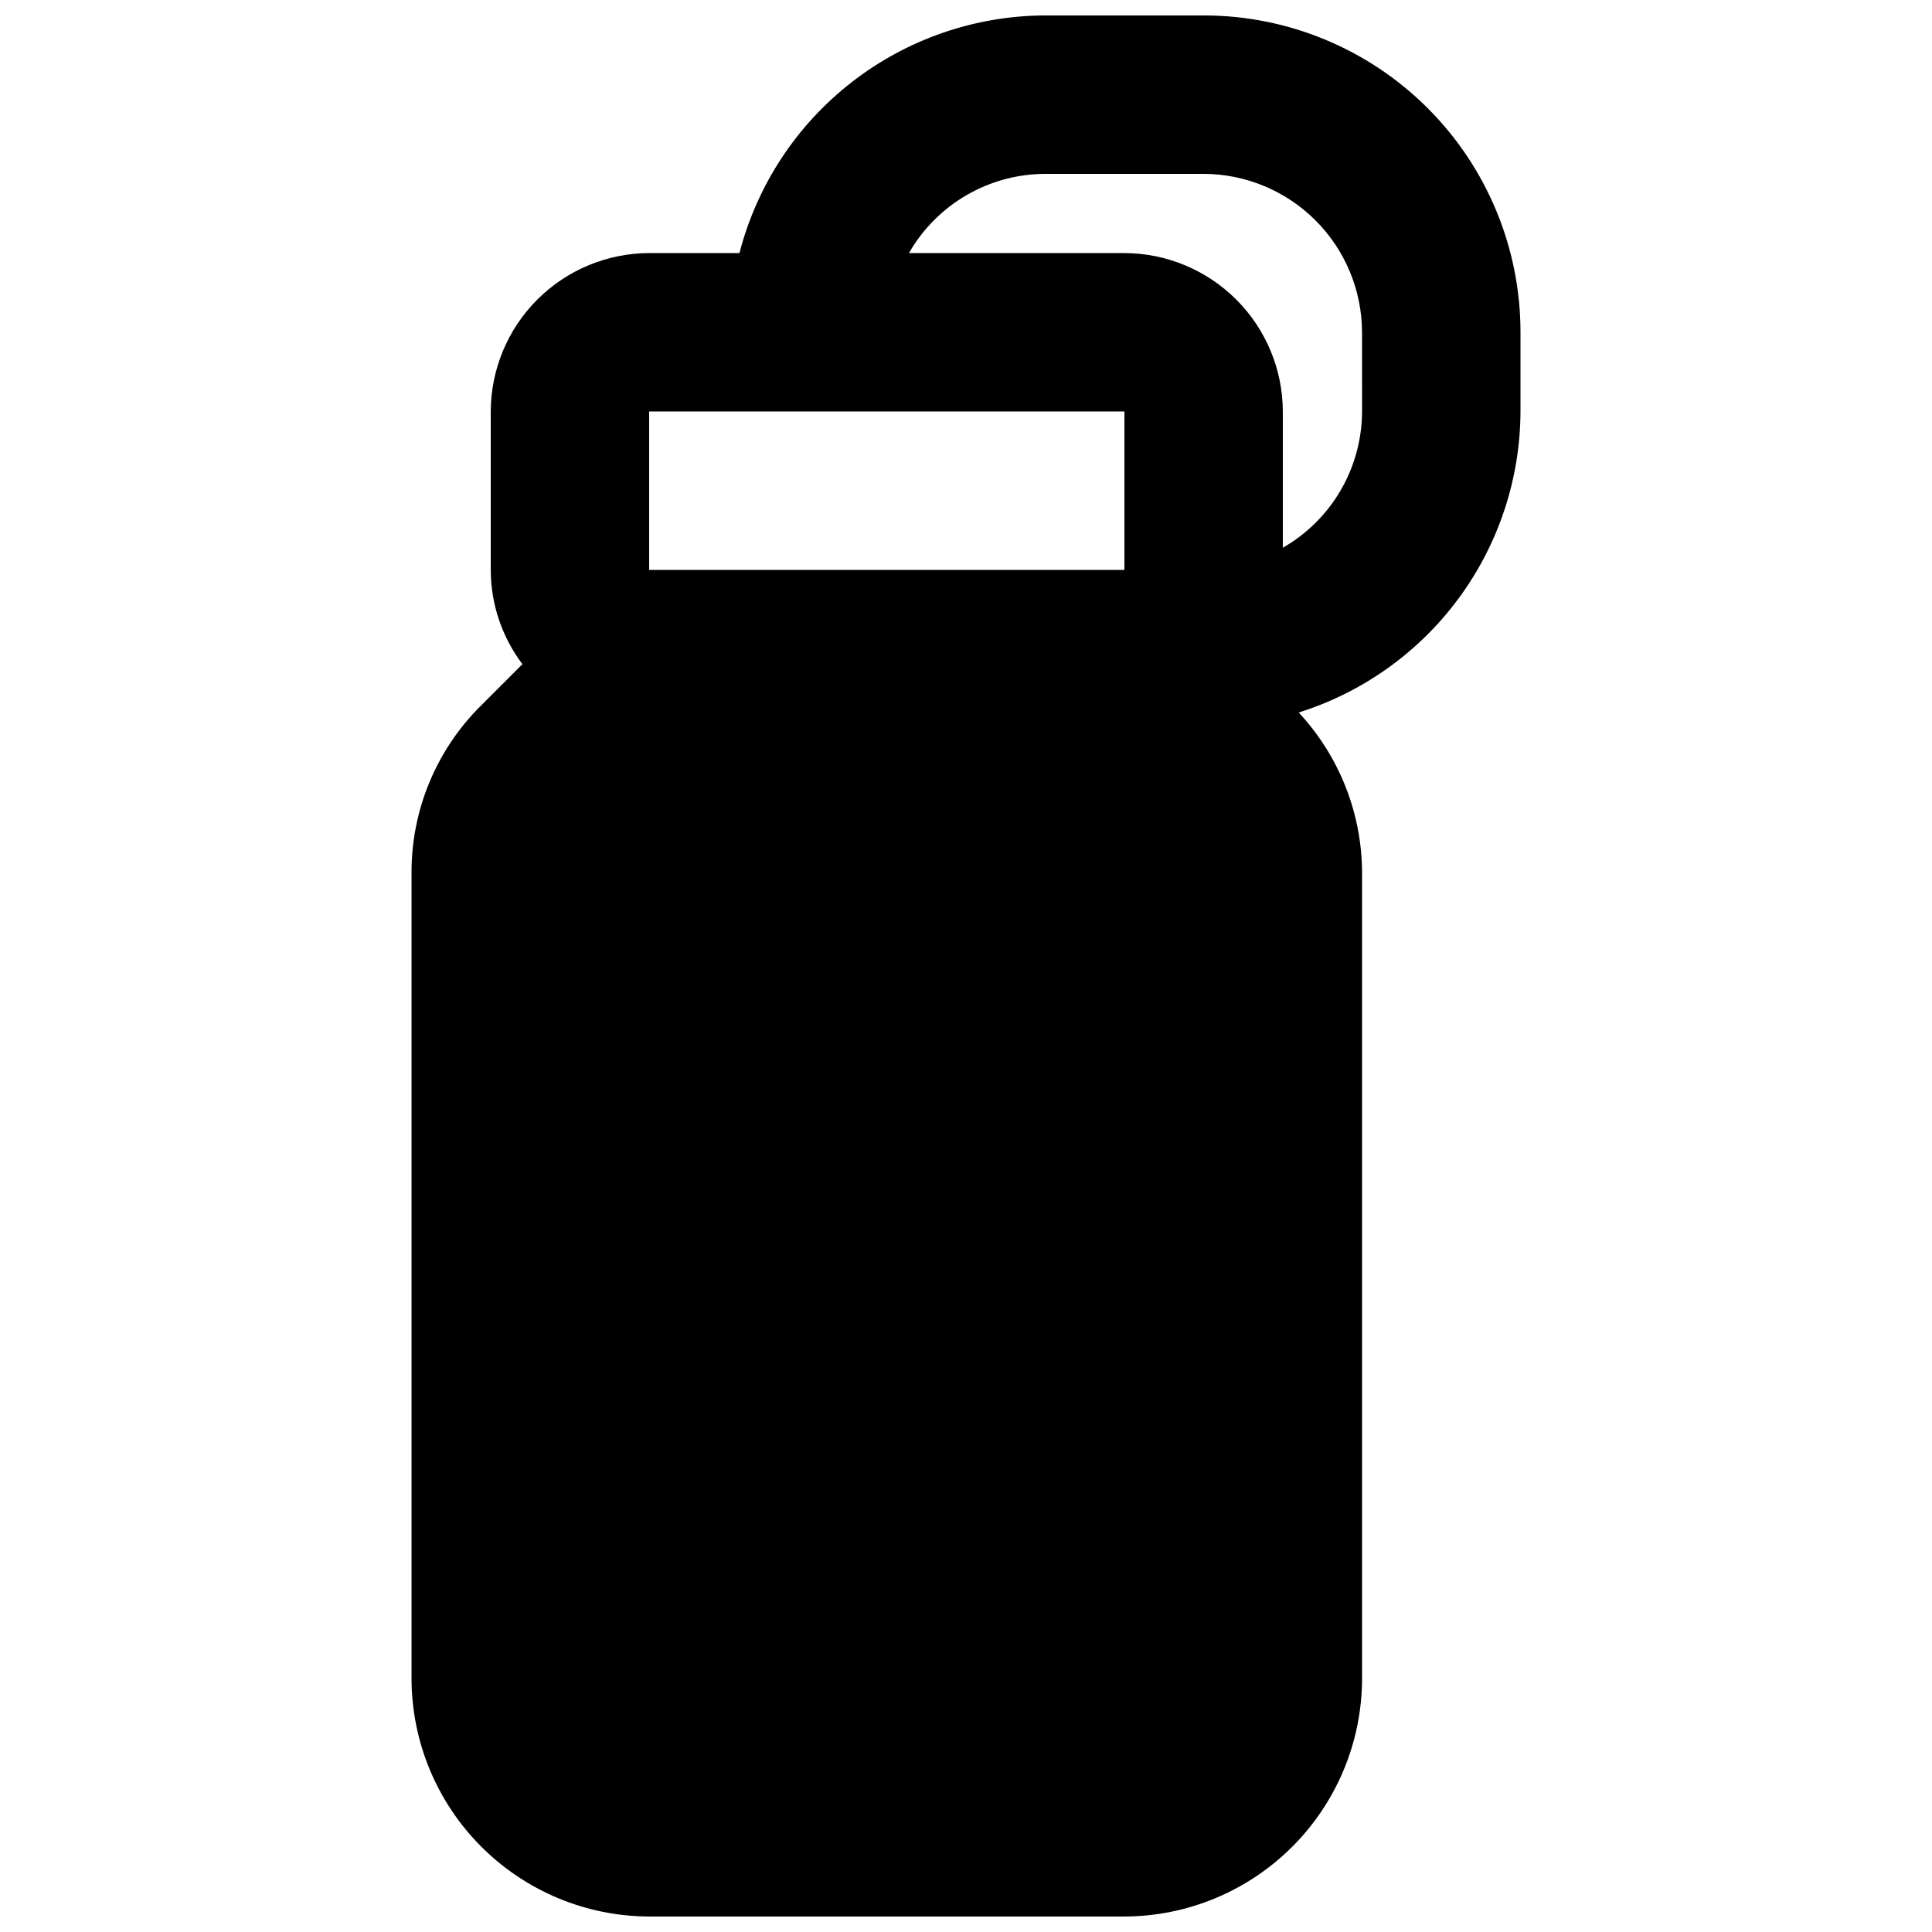 <?xml version="1.0" encoding="UTF-8"?>
<!-- Uploaded to: SVG Repo, www.svgrepo.com, Generator: SVG Repo Mixer Tools -->
<svg width="800px" height="800px" version="1.1" viewBox="144 144 512 512" xmlns="http://www.w3.org/2000/svg">
 <defs>
  <clipPath id="a">
   <path d="m253 148.09h294v503.81h-294z"/>
  </clipPath>
 </defs>
 <g clip-path="url(#a)">
  <path d="m462.98 148.09h-41.984c-18.57 0.059-36.594 6.273-51.258 17.668-14.66 11.395-25.133 27.328-29.773 45.309h-23.93c-11.125 0.031-21.785 4.465-29.652 12.332-7.867 7.867-12.301 18.527-12.332 29.652v41.984c0.016 9.016 2.965 17.781 8.395 24.98l-10.914 10.914c-11.902 11.742-18.562 27.785-18.473 44.504v213.49c0.047 16.688 6.699 32.68 18.5 44.477 11.797 11.801 27.789 18.453 44.477 18.5h125.95c16.688-0.047 32.676-6.699 44.477-18.5 11.797-11.797 18.449-27.789 18.496-44.477v-213.49c-0.008-15.816-6.012-31.043-16.793-42.613 16.996-5.34 31.852-15.945 42.418-30.285 10.566-14.34 16.297-31.672 16.359-49.484v-20.992c0.008-22.273-8.836-43.633-24.586-59.383-15.746-15.746-37.109-24.594-59.379-24.586zm-146.95 104.96h125.95v41.984h-125.95zm188.93 0h-0.004c-0.02 7.332-1.969 14.527-5.652 20.867-3.688 6.34-8.977 11.594-15.34 15.238v-36.105c-0.031-11.125-4.465-21.785-12.332-29.652-7.867-7.867-18.523-12.301-29.648-12.332h-57.102c3.644-6.363 8.902-11.652 15.238-15.336 6.34-3.688 13.539-5.637 20.871-5.656h41.984c11.121 0.031 21.781 4.465 29.648 12.332 7.867 7.867 12.301 18.527 12.332 29.652z"/>
 </g>
</svg>